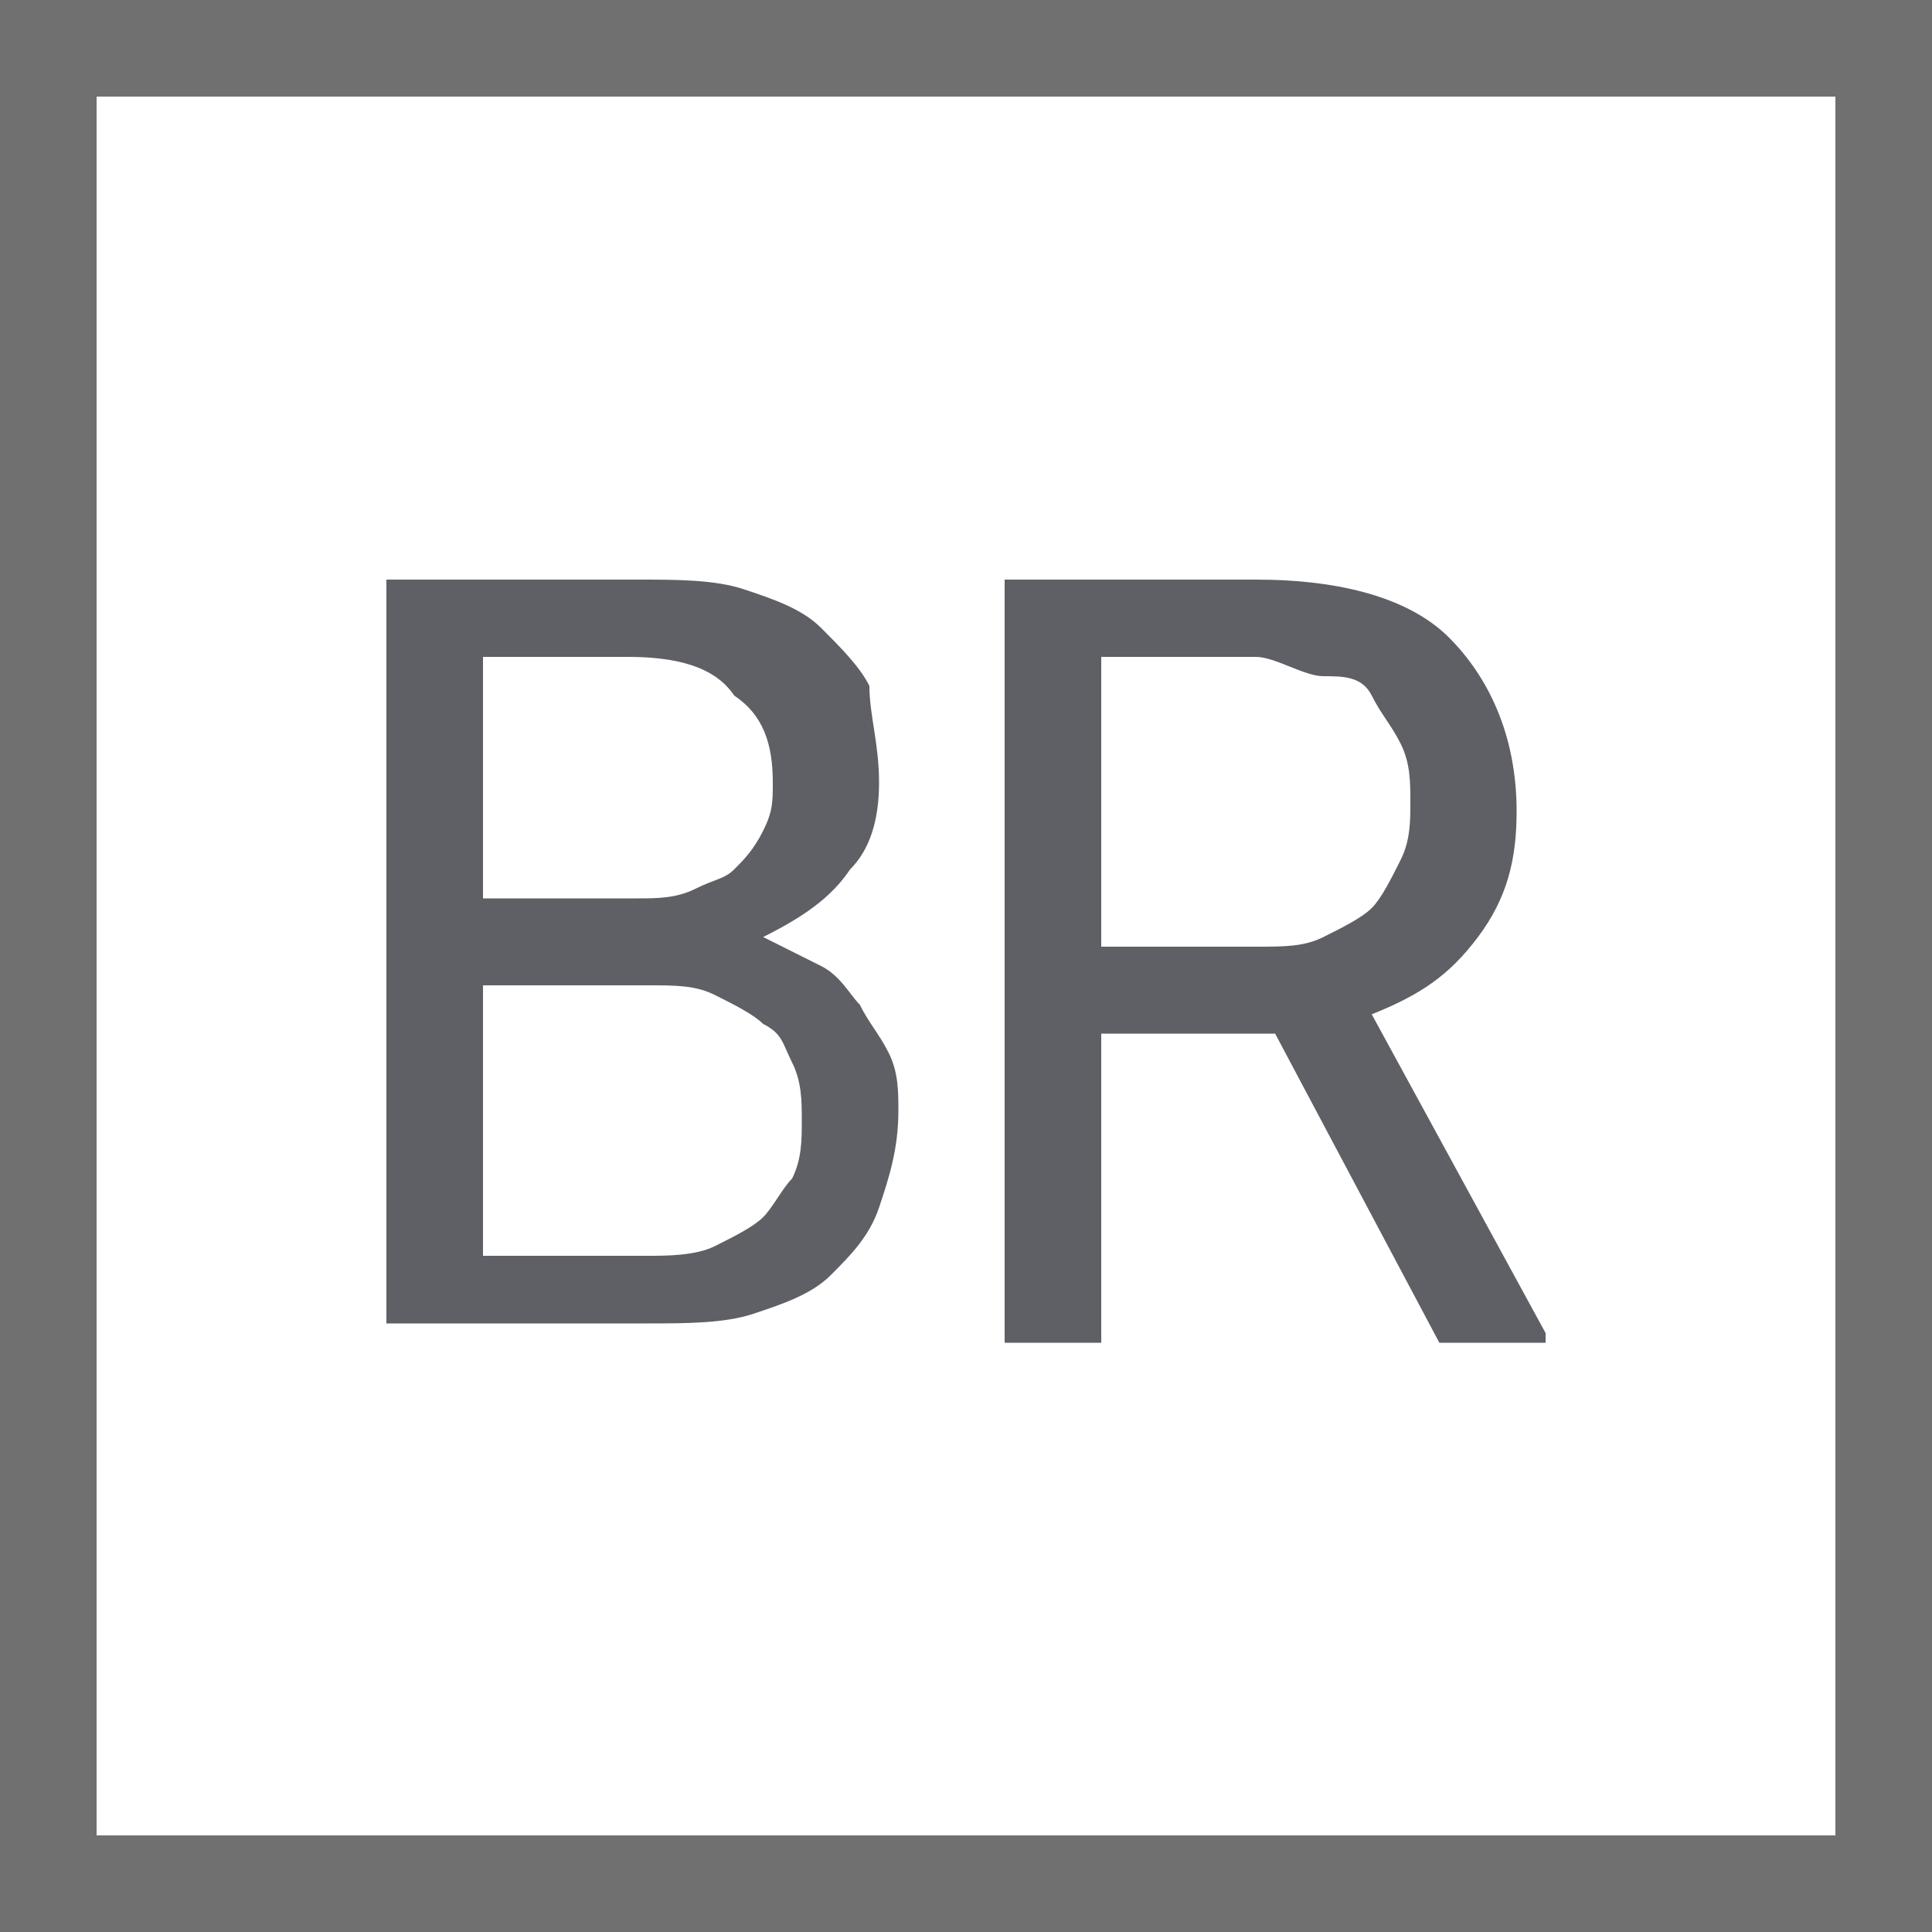 <?xml version="1.0" encoding="utf-8"?>
<!-- Generator: Adobe Illustrator 27.1.1, SVG Export Plug-In . SVG Version: 6.00 Build 0)  -->
<svg version="1.1" id="レイヤー_1" xmlns="http://www.w3.org/2000/svg" xmlns:xlink="http://www.w3.org/1999/xlink" x="0px"
	 y="0px" viewBox="0 0 20 20" style="enable-background:new 0 0 20 20;" xml:space="preserve">
<style type="text/css">
	.st0{fill:none;}
	.st1{fill:none;stroke:#707070;}
	.st2{fill:#5E6065;}
</style>
<g id="グループ_720" transform="translate(-9899 -1018)">
	<g id="グループ_719">
		<g id="グループ_621" transform="translate(9878 501)">
			<g id="長方形_234" transform="translate(21 517)">
				<rect y="0" class="st0" width="20" height="20"/>
				<rect x="0.5" y="0.5" class="st1" width="19" height="19"/>
			</g>
		</g>
	</g>
</g>
<g>
	<path class="st2" d="M4,13.8V6h2.6c0.4,0,0.8,0,1.1,0.1c0.3,0.1,0.6,0.2,0.8,0.4c0.2,0.2,0.4,0.4,0.5,0.6C9,7.4,9.1,7.7,9.1,8.1
		S9,8.8,8.8,9C8.6,9.3,8.3,9.5,7.9,9.7C8.1,9.8,8.3,9.9,8.5,10c0.2,0.1,0.3,0.3,0.4,0.4c0.1,0.2,0.2,0.3,0.3,0.5
		c0.1,0.2,0.1,0.4,0.1,0.6c0,0.4-0.1,0.7-0.2,1C9,12.8,8.8,13,8.6,13.2s-0.5,0.3-0.8,0.4c-0.3,0.1-0.7,0.1-1.1,0.1H4z M5,9.3h1.6
		c0.2,0,0.4,0,0.6-0.1S7.5,9.1,7.6,9c0.1-0.1,0.2-0.2,0.3-0.4C8,8.4,8,8.3,8,8.1c0-0.4-0.1-0.7-0.4-0.9C7.4,6.9,7,6.8,6.5,6.8H5V9.3
		z M5,10.2V13h1.7c0.2,0,0.5,0,0.7-0.1c0.2-0.1,0.4-0.2,0.5-0.3s0.2-0.3,0.3-0.4c0.1-0.2,0.1-0.4,0.1-0.6s0-0.4-0.1-0.6
		c-0.1-0.2-0.1-0.3-0.3-0.4c-0.1-0.1-0.3-0.2-0.5-0.3c-0.2-0.1-0.4-0.1-0.7-0.1H5z"/>
	<path class="st2" d="M13.2,10.7h-1.8v3.2h-1V6H13c0.9,0,1.6,0.2,2,0.6s0.7,1,0.7,1.8c0,0.5-0.1,0.9-0.4,1.3
		c-0.3,0.4-0.6,0.6-1.1,0.8l1.8,3.3v0.1h-1.1L13.2,10.7z M11.4,9.8H13c0.3,0,0.5,0,0.7-0.1c0.2-0.1,0.4-0.2,0.5-0.3
		c0.1-0.1,0.2-0.3,0.3-0.5c0.1-0.2,0.1-0.4,0.1-0.6c0-0.2,0-0.4-0.1-0.6c-0.1-0.2-0.2-0.3-0.3-0.5S13.9,7,13.7,7S13.2,6.8,13,6.8
		h-1.6V9.8z"/>
</g>
</svg>
